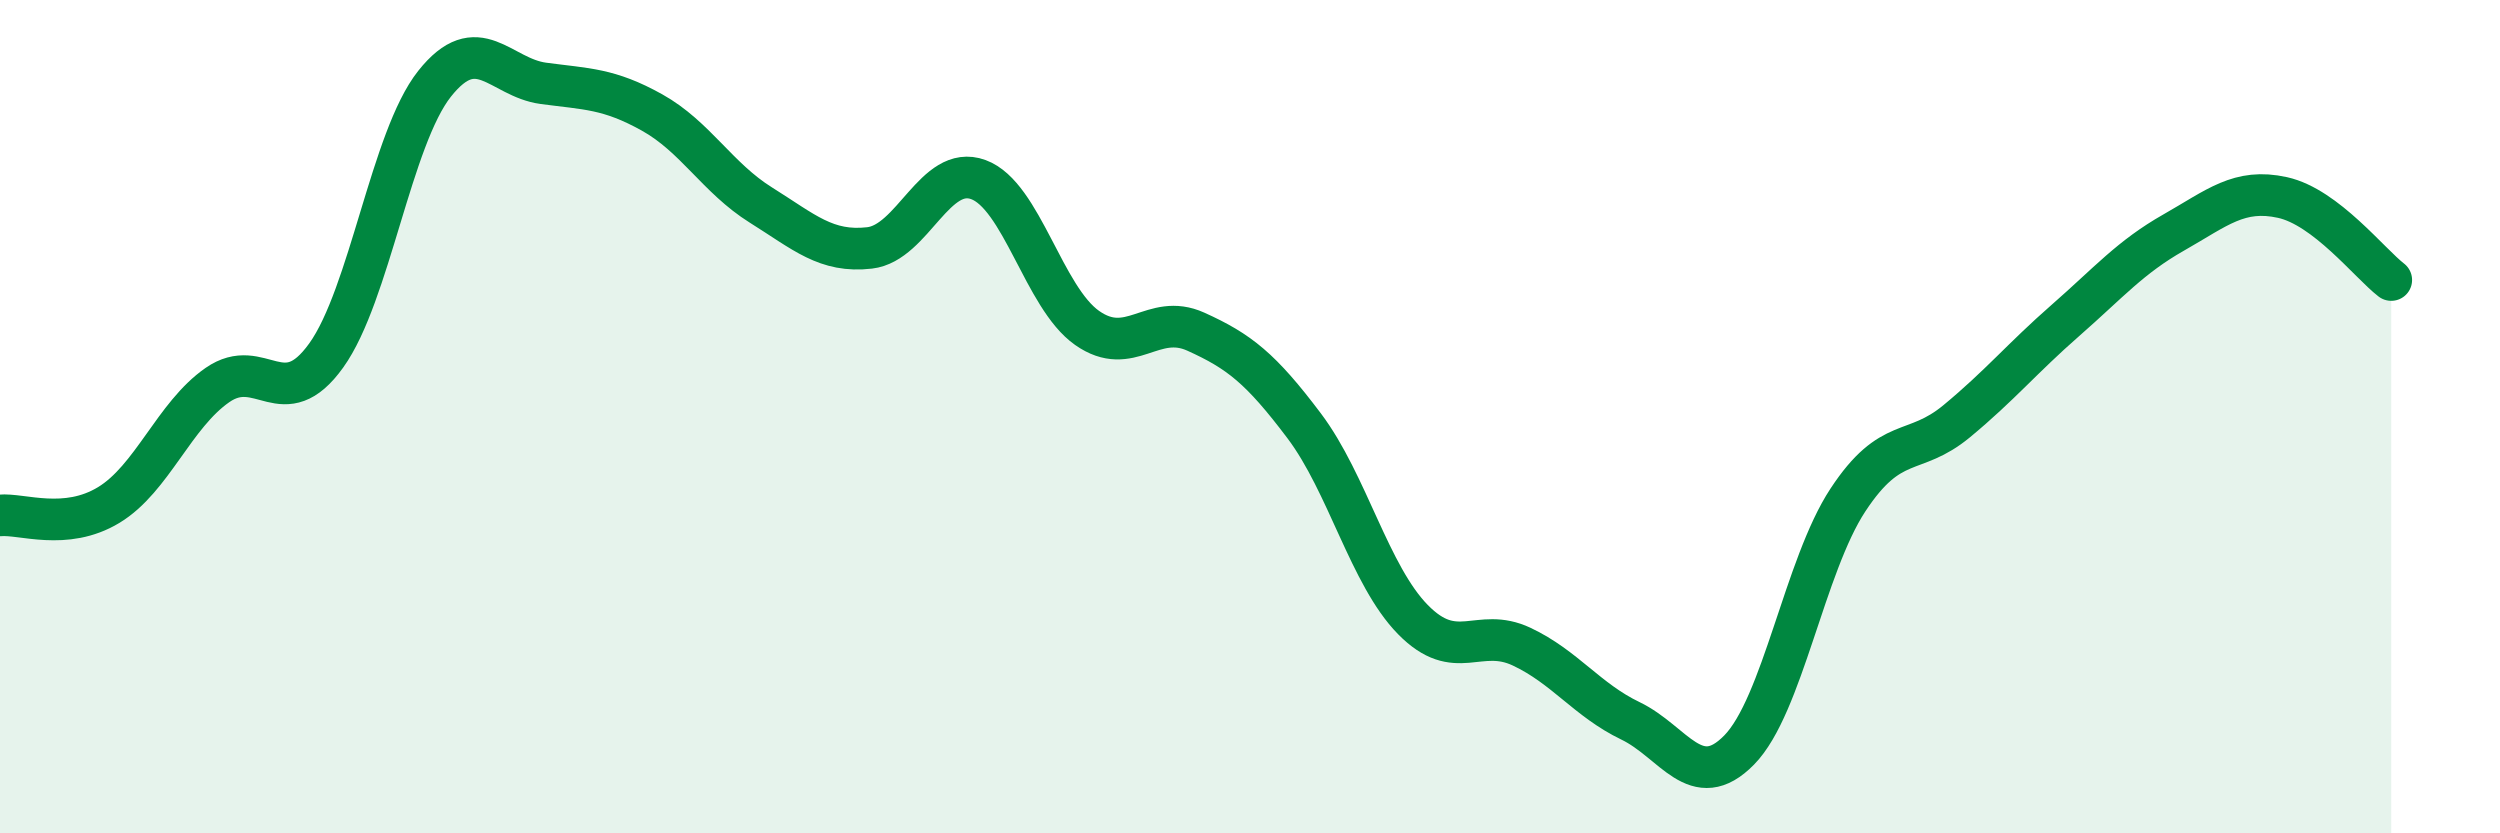 
    <svg width="60" height="20" viewBox="0 0 60 20" xmlns="http://www.w3.org/2000/svg">
      <path
        d="M 0,12.37 C 0.52,12.32 1.57,12.75 2.61,12.12 C 3.65,11.49 4.18,9.96 5.22,9.24 C 6.26,8.52 6.79,9.98 7.83,8.53 C 8.87,7.08 9.39,3.32 10.43,2.01 C 11.47,0.7 12,1.86 13.04,2 C 14.08,2.14 14.61,2.12 15.65,2.7 C 16.69,3.28 17.22,4.27 18.26,4.92 C 19.3,5.57 19.83,6.07 20.87,5.95 C 21.91,5.83 22.44,3.93 23.48,4.31 C 24.52,4.69 25.05,7.14 26.09,7.87 C 27.13,8.6 27.66,7.49 28.7,7.96 C 29.74,8.43 30.26,8.84 31.3,10.22 C 32.34,11.6 32.87,13.81 33.91,14.87 C 34.95,15.93 35.48,15.03 36.52,15.52 C 37.56,16.01 38.09,16.8 39.13,17.3 C 40.17,17.8 40.7,19.06 41.74,18 C 42.78,16.94 43.31,13.58 44.35,12 C 45.39,10.42 45.92,10.97 46.96,10.11 C 48,9.25 48.53,8.6 49.57,7.69 C 50.61,6.78 51.13,6.17 52.17,5.58 C 53.21,4.99 53.74,4.51 54.78,4.74 C 55.82,4.97 56.87,6.32 57.39,6.72L57.39 20L0 20Z"
        fill="#008740"
        opacity="0.1"
        stroke-linecap="round"
        stroke-linejoin="round"
      />
      <path
        d="M 0,12.37 C 0.52,12.32 1.57,12.75 2.61,12.12 C 3.65,11.49 4.18,9.96 5.22,9.24 C 6.26,8.52 6.79,9.98 7.83,8.53 C 8.87,7.08 9.39,3.32 10.43,2.01 C 11.47,0.7 12,1.86 13.04,2 C 14.08,2.14 14.61,2.12 15.65,2.7 C 16.69,3.28 17.22,4.27 18.26,4.92 C 19.3,5.57 19.83,6.07 20.87,5.95 C 21.91,5.83 22.44,3.93 23.48,4.31 C 24.52,4.69 25.05,7.14 26.09,7.87 C 27.13,8.6 27.66,7.49 28.7,7.96 C 29.74,8.43 30.26,8.84 31.3,10.22 C 32.34,11.6 32.87,13.81 33.91,14.87 C 34.95,15.93 35.48,15.03 36.52,15.52 C 37.56,16.01 38.09,16.8 39.13,17.3 C 40.17,17.8 40.7,19.06 41.74,18 C 42.78,16.94 43.31,13.58 44.35,12 C 45.39,10.42 45.92,10.97 46.96,10.11 C 48,9.25 48.53,8.6 49.57,7.69 C 50.61,6.78 51.13,6.17 52.17,5.58 C 53.21,4.99 53.74,4.51 54.78,4.74 C 55.82,4.97 56.87,6.32 57.39,6.72"
        stroke="#008740"
        stroke-width="1"
        fill="none"
        stroke-linecap="round"
        stroke-linejoin="round"
      />
    </svg>
  